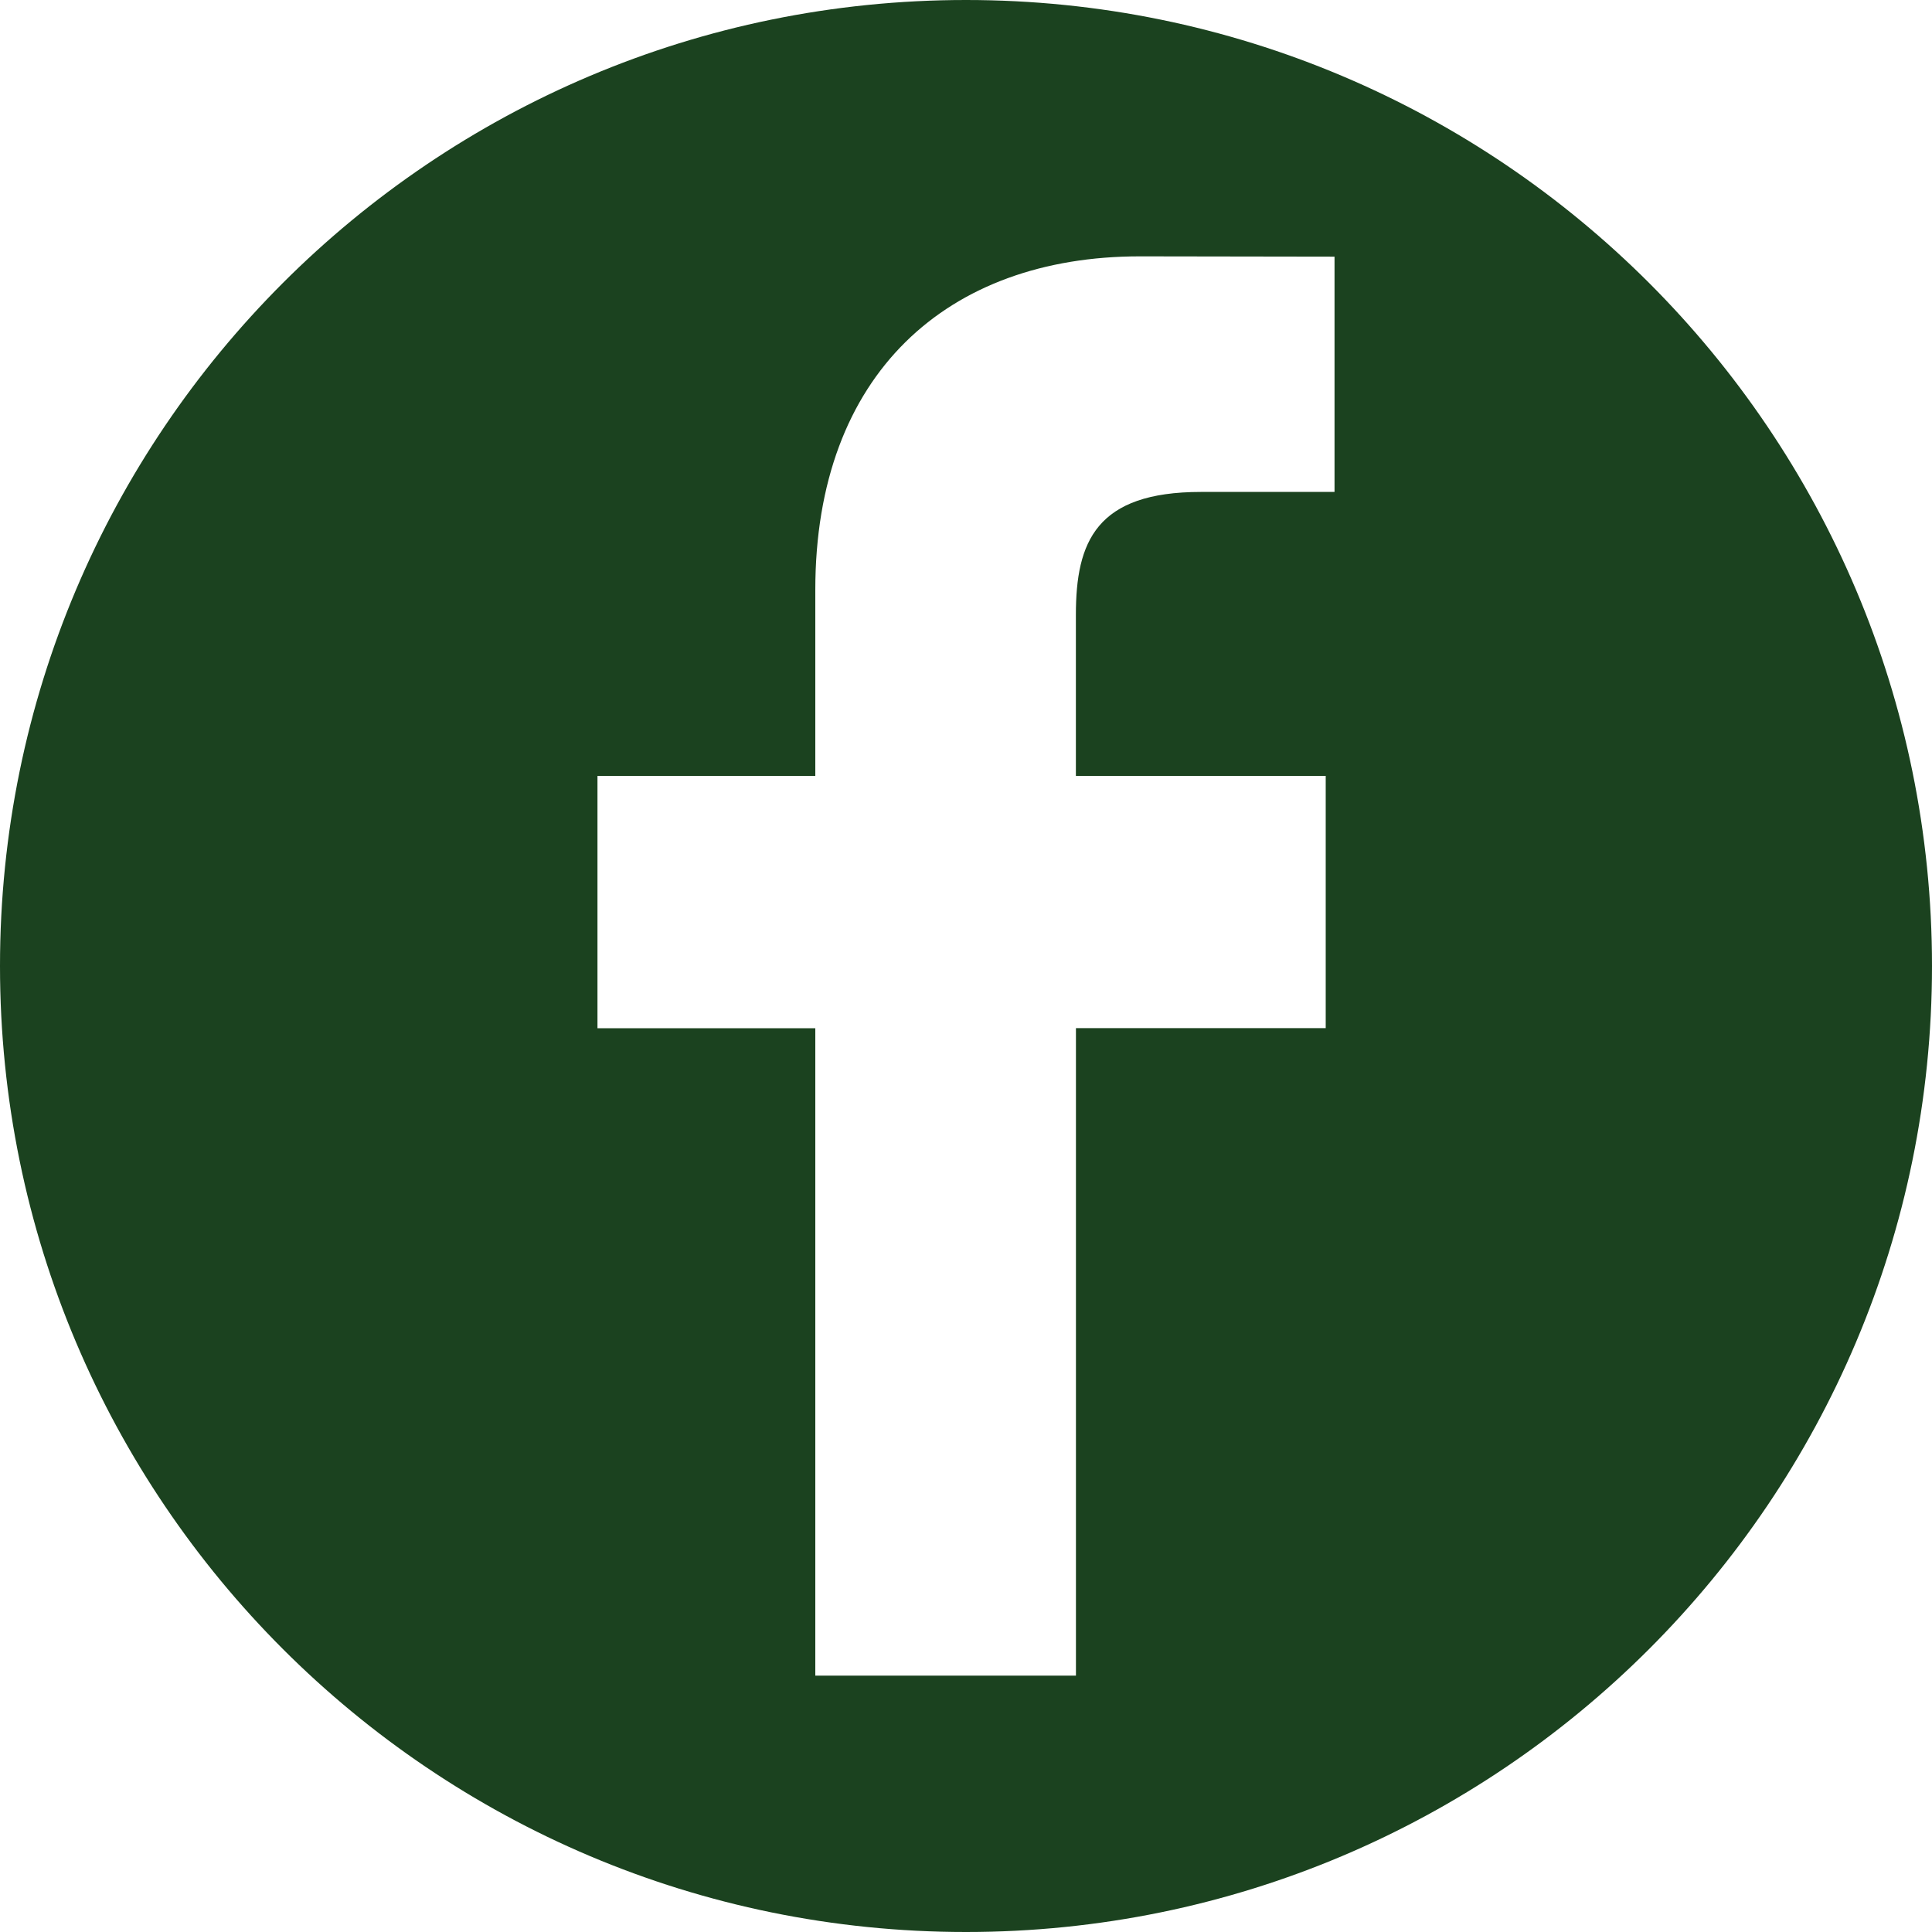 <svg width="32" height="32" viewBox="0 0 32 32" fill="none" xmlns="http://www.w3.org/2000/svg">
<path d="M16 0C7.163 0 0 7.163 0 16C0 24.837 7.163 32 16 32C24.837 32 32 24.837 32 16C32 7.163 24.837 0 16 0ZM22.104 8.148H19.891C18.156 8.148 17.82 8.973 17.82 10.182V12.851H21.958V17.029H17.821V27.754H13.504V17.031H9.896V12.852H13.504V9.77C13.504 6.193 15.692 4.246 18.879 4.246L22.104 4.251V8.148Z" fill="#1B421F"/>
</svg>
